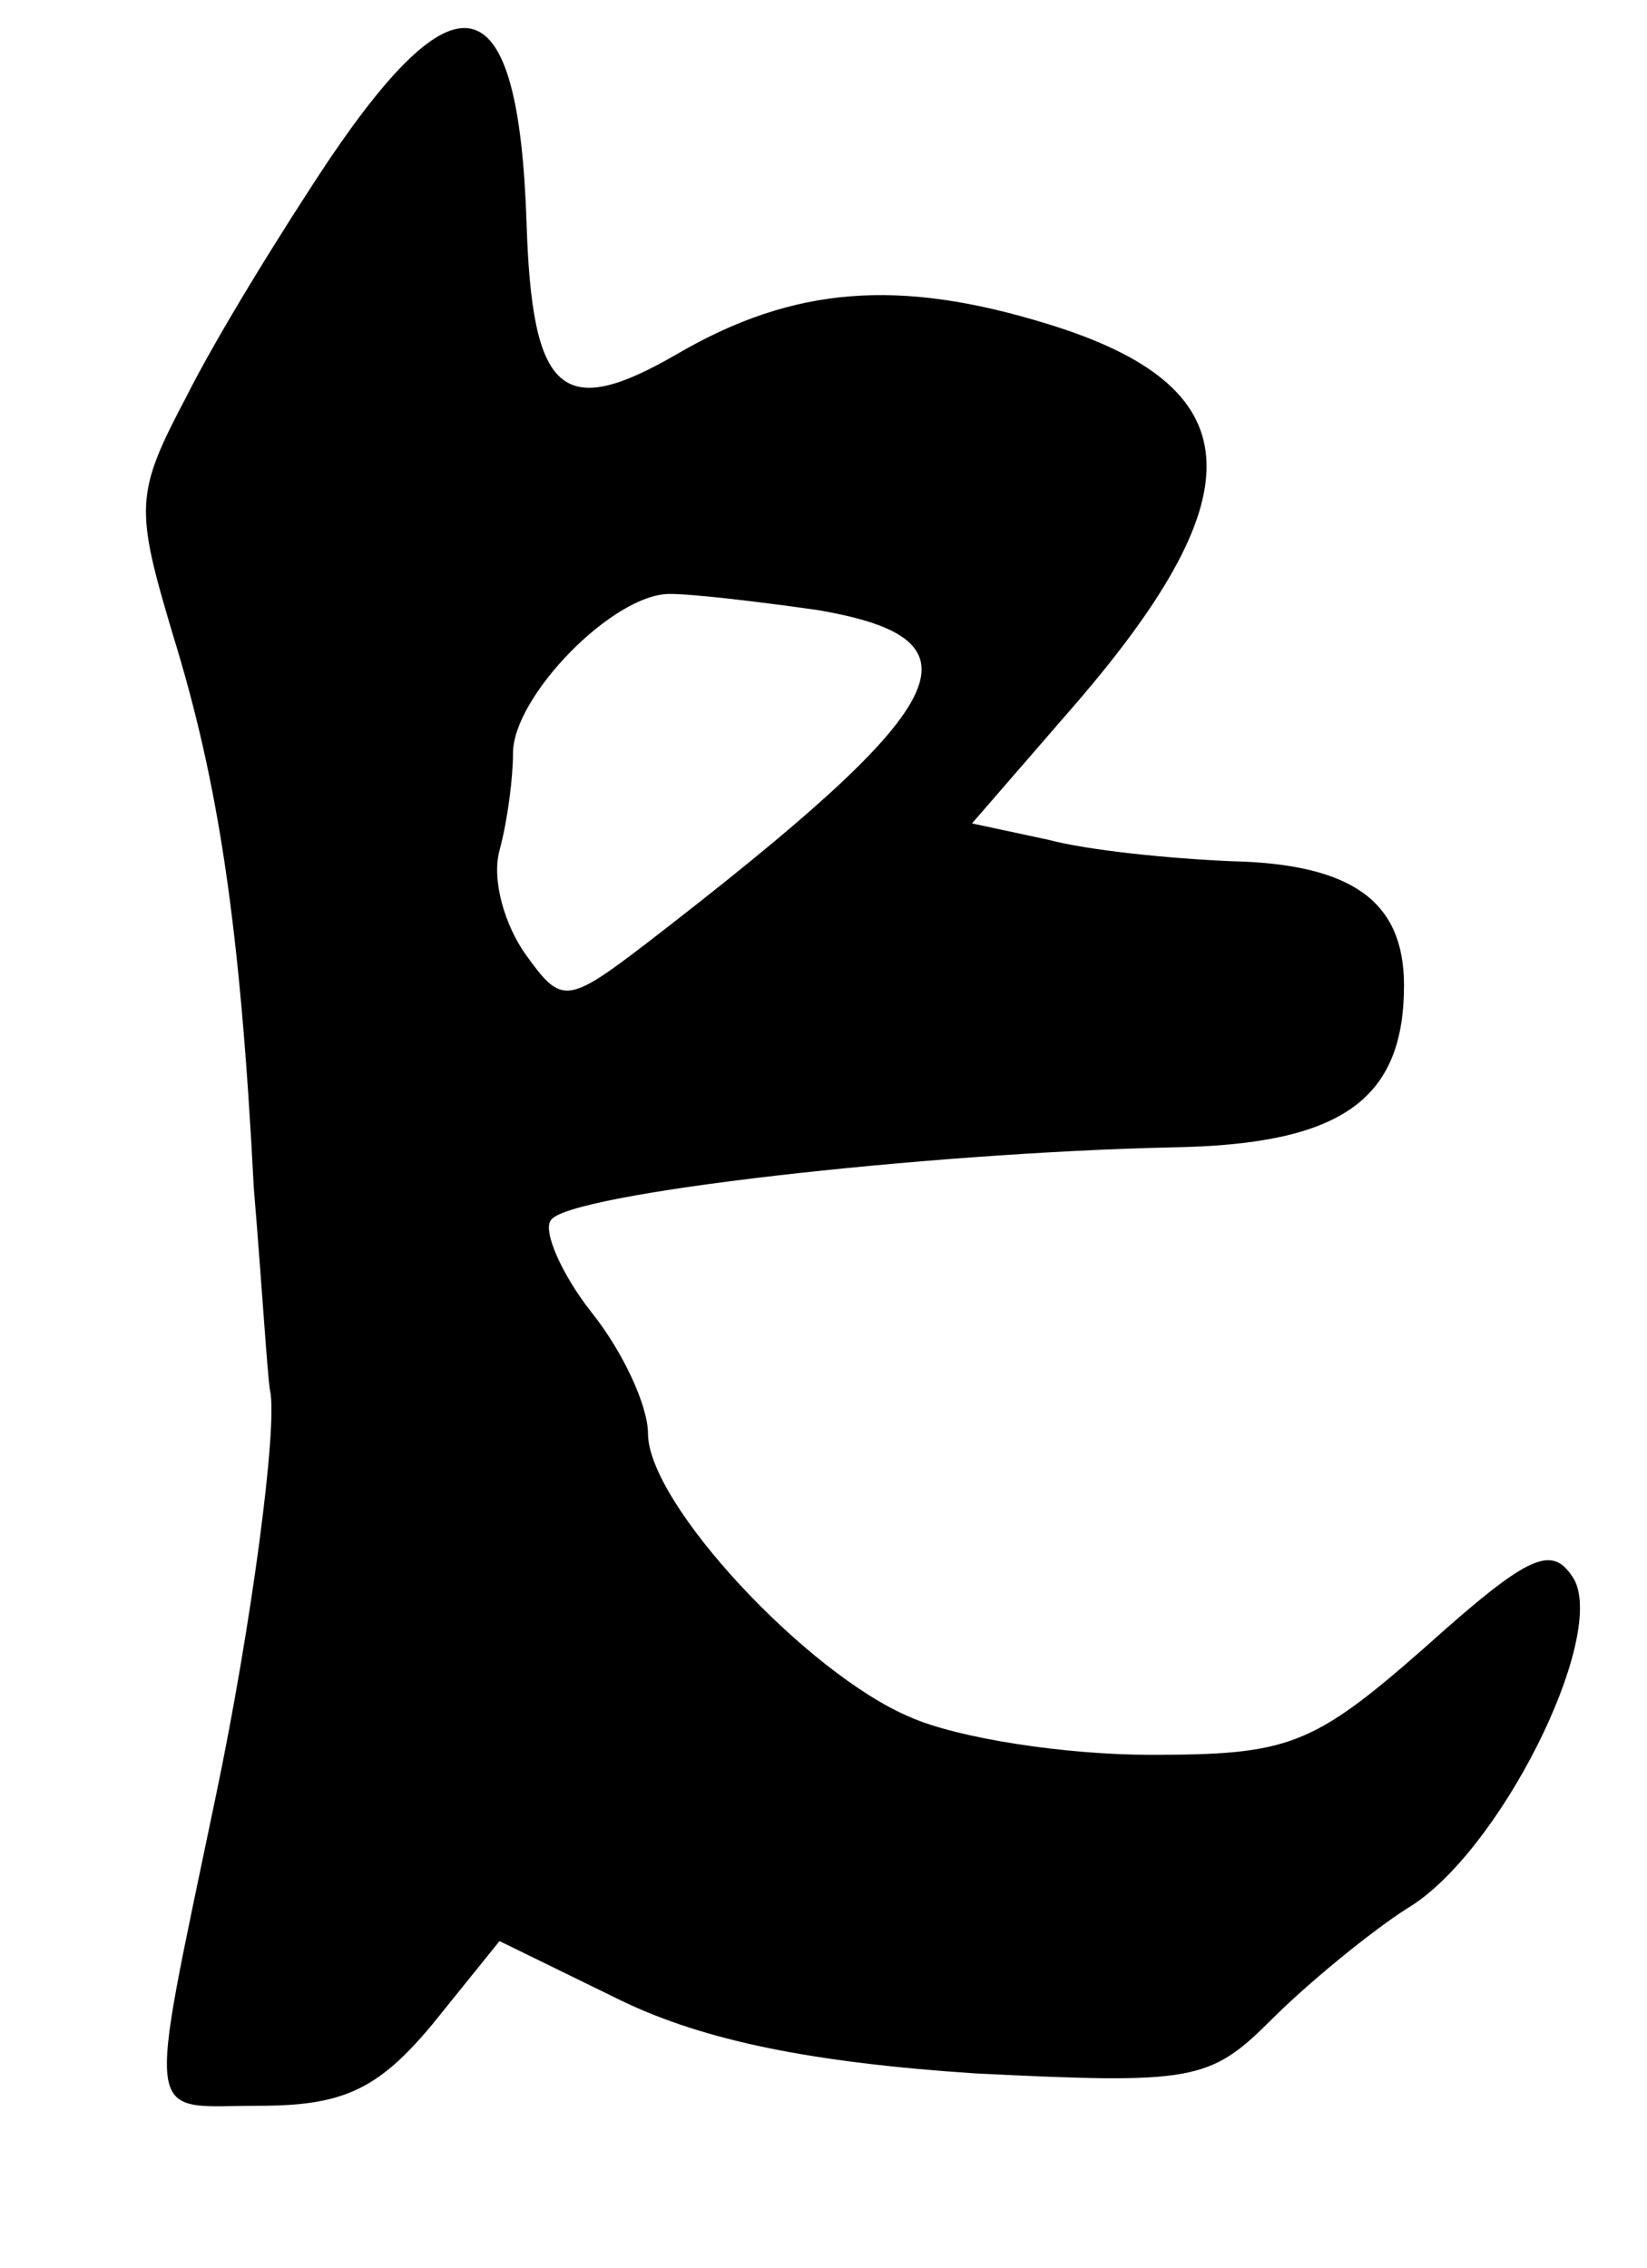 <?xml version="1.0" standalone="no"?>
<!DOCTYPE svg PUBLIC "-//W3C//DTD SVG 20010904//EN"
 "http://www.w3.org/TR/2001/REC-SVG-20010904/DTD/svg10.dtd">
<svg version="1.0" xmlns="http://www.w3.org/2000/svg"
 width="61pt" height="84pt" viewBox="0 0 61 84"
 preserveAspectRatio="xMidYMid meet">
<g transform="translate(0,84) scale(0.1,-0.1)"
fill="#000000" stroke="none">
<path d="M122 781 c-18 -27 -42 -66 -53 -88 -19 -36 -19 -41 -5 -88 17 -55 25
-108 30 -205 3 -36 5 -69 6 -75 3 -13 -7 -88 -20 -150 -26 -125 -27 -115 16
-115 31 0 44 6 64 30 l25 31 45 -22 c31 -15 71 -23 131 -27 81 -4 87 -3 110
20 13 13 36 32 50 41 34 20 74 100 62 122 -8 13 -16 10 -55 -25 -42 -37 -51
-40 -102 -40 -31 0 -71 6 -89 14 -38 16 -97 79 -97 105 0 10 -9 30 -21 45 -11
14 -18 30 -15 34 6 10 139 25 230 27 62 1 86 17 86 60 0 31 -19 45 -64 46 -23
1 -53 4 -68 8 l-28 6 39 45 c67 78 64 117 -11 140 -55 17 -94 14 -137 -11 -43
-25 -54 -15 -56 49 -3 88 -25 94 -73 23z m181 -167 c64 -11 51 -35 -63 -123
-30 -23 -32 -23 -45 -5 -8 11 -13 28 -10 39 3 11 5 27 5 36 0 21 37 59 58 59
9 0 34 -3 55 -6z"/>
</g>
</svg>
